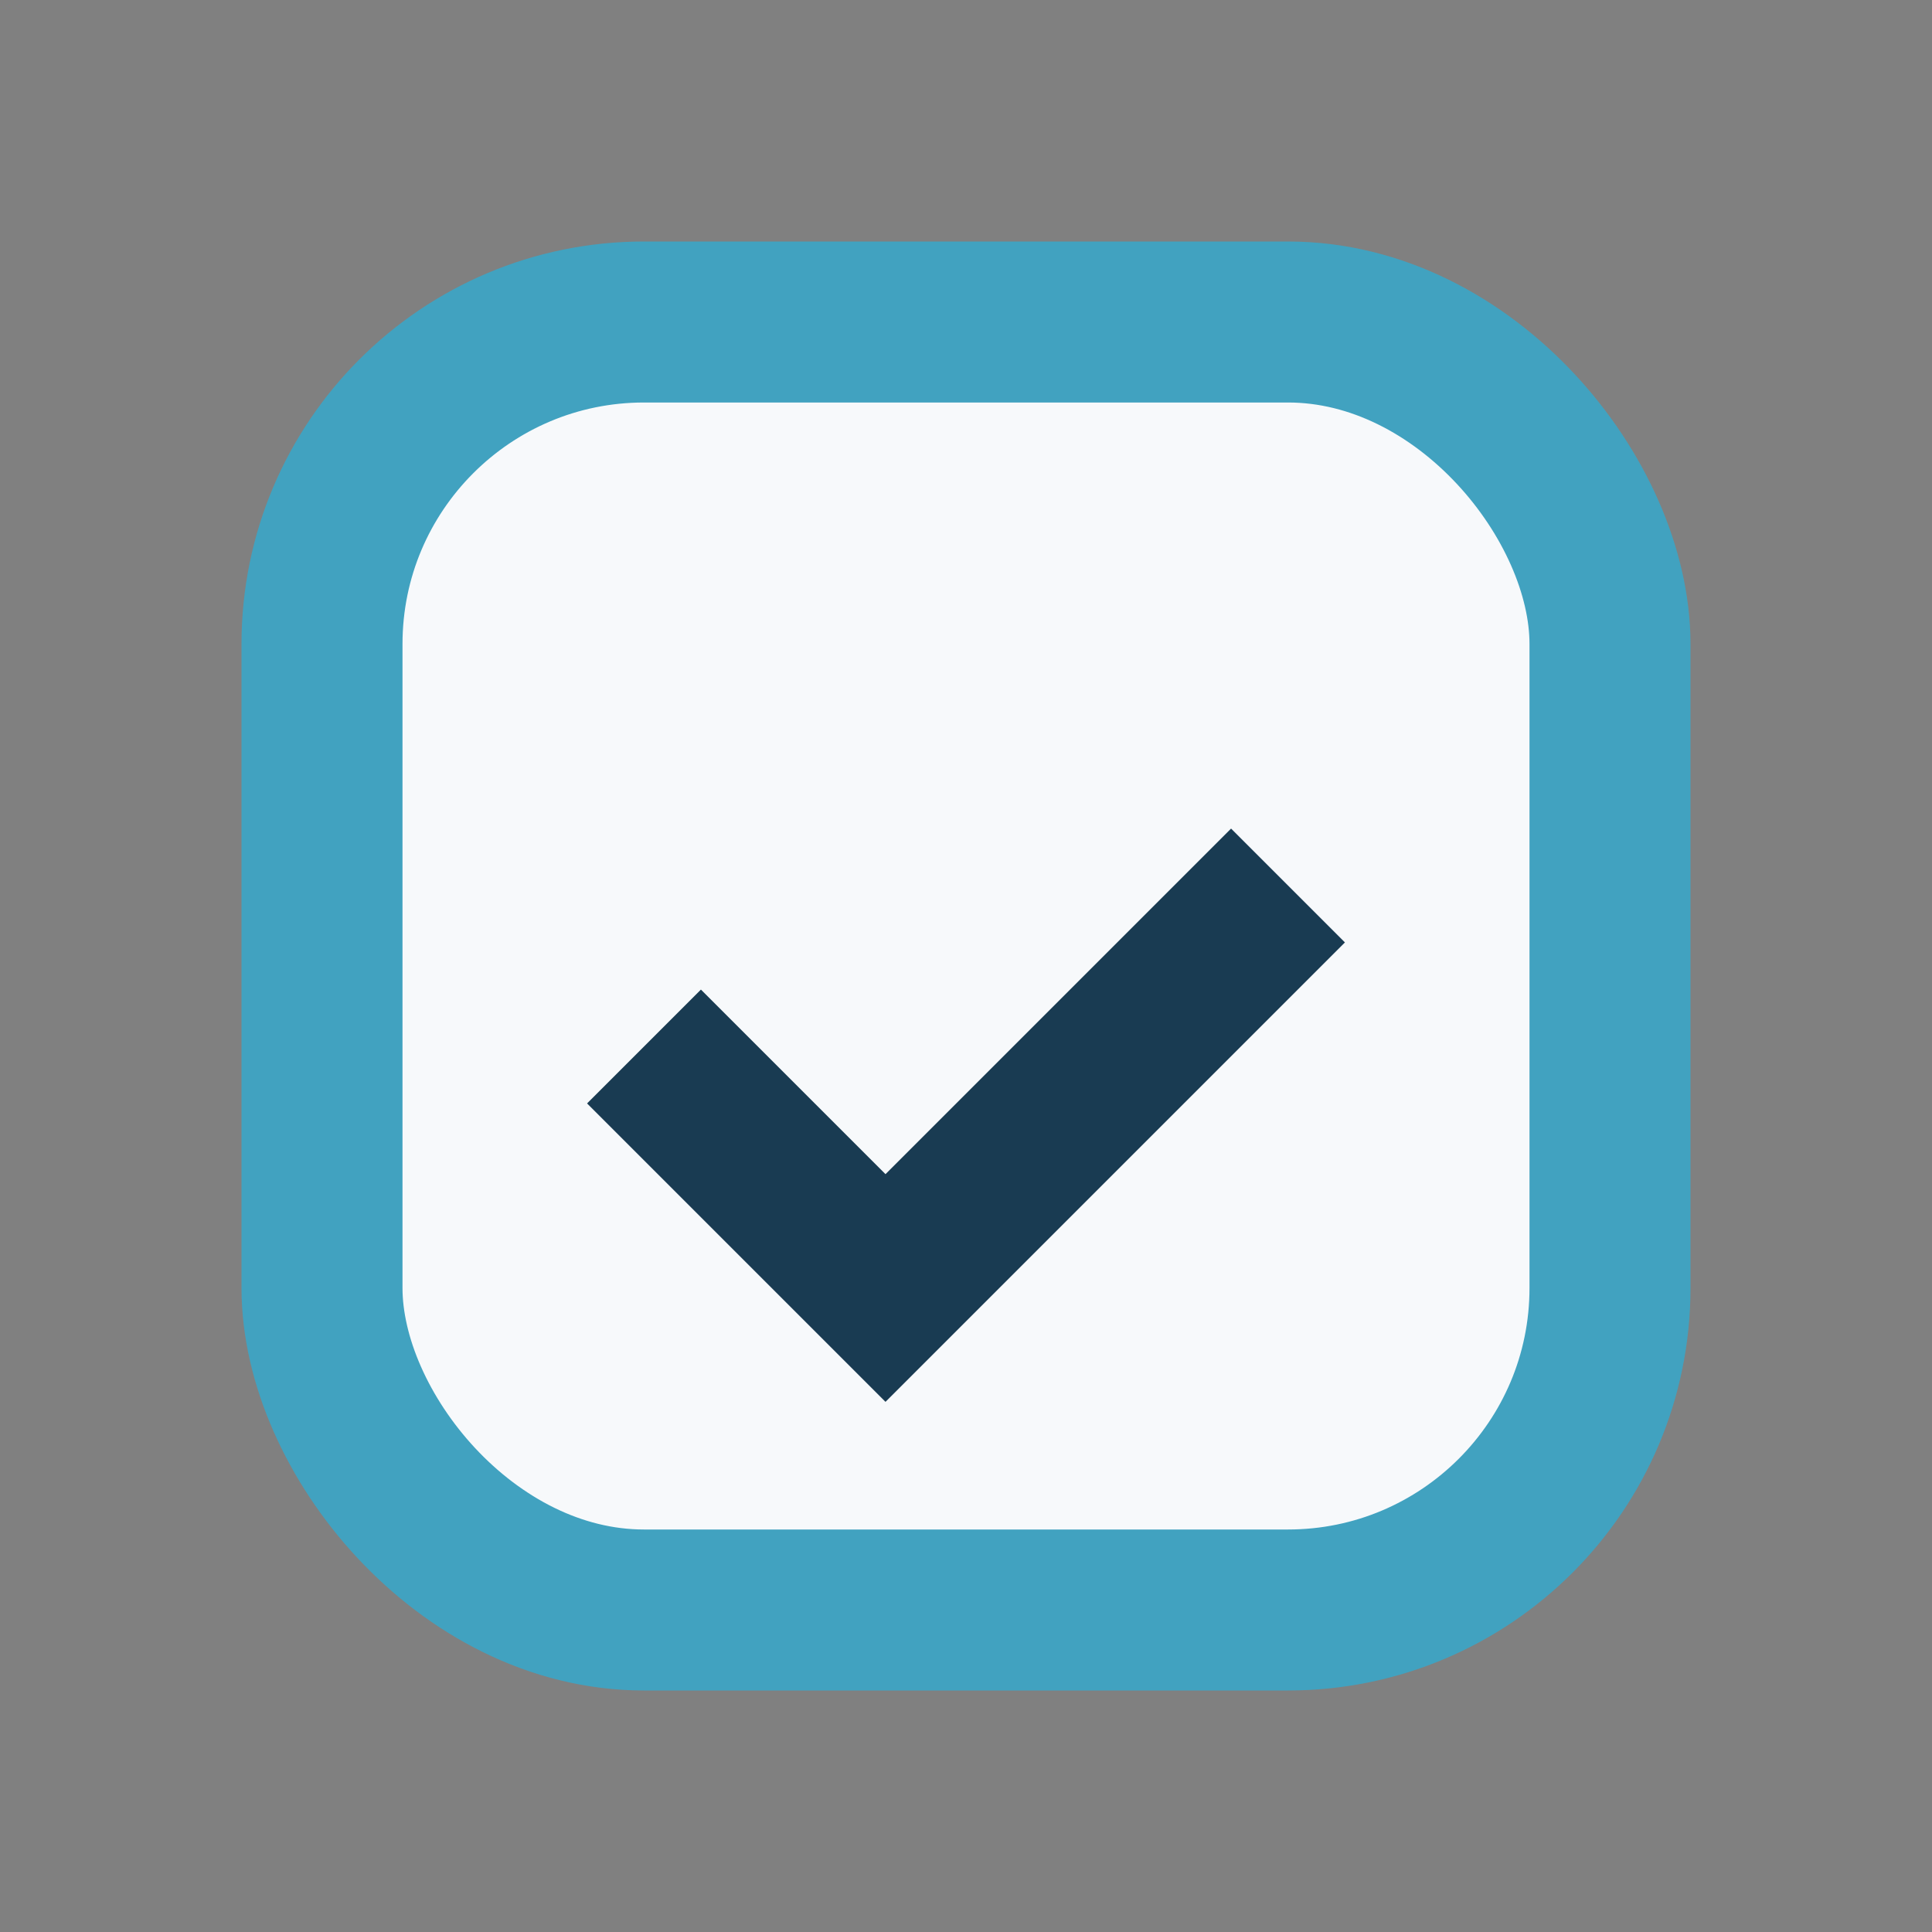 <?xml version="1.0" encoding="UTF-8"?>
<svg xmlns="http://www.w3.org/2000/svg" width="24" height="24" viewBox="0 0 24 24"><rect x="0" y="0" width="24" height="24" fill="#808080" stroke="none"/><rect x="4" y="4" width="16" height="16" rx="4" fill="#F7F9FB" stroke="#41A2C0" stroke-width="2"/><path d="M8 13l3 3 5-5" stroke="#193B52" stroke-width="2" fill="none"/></svg>